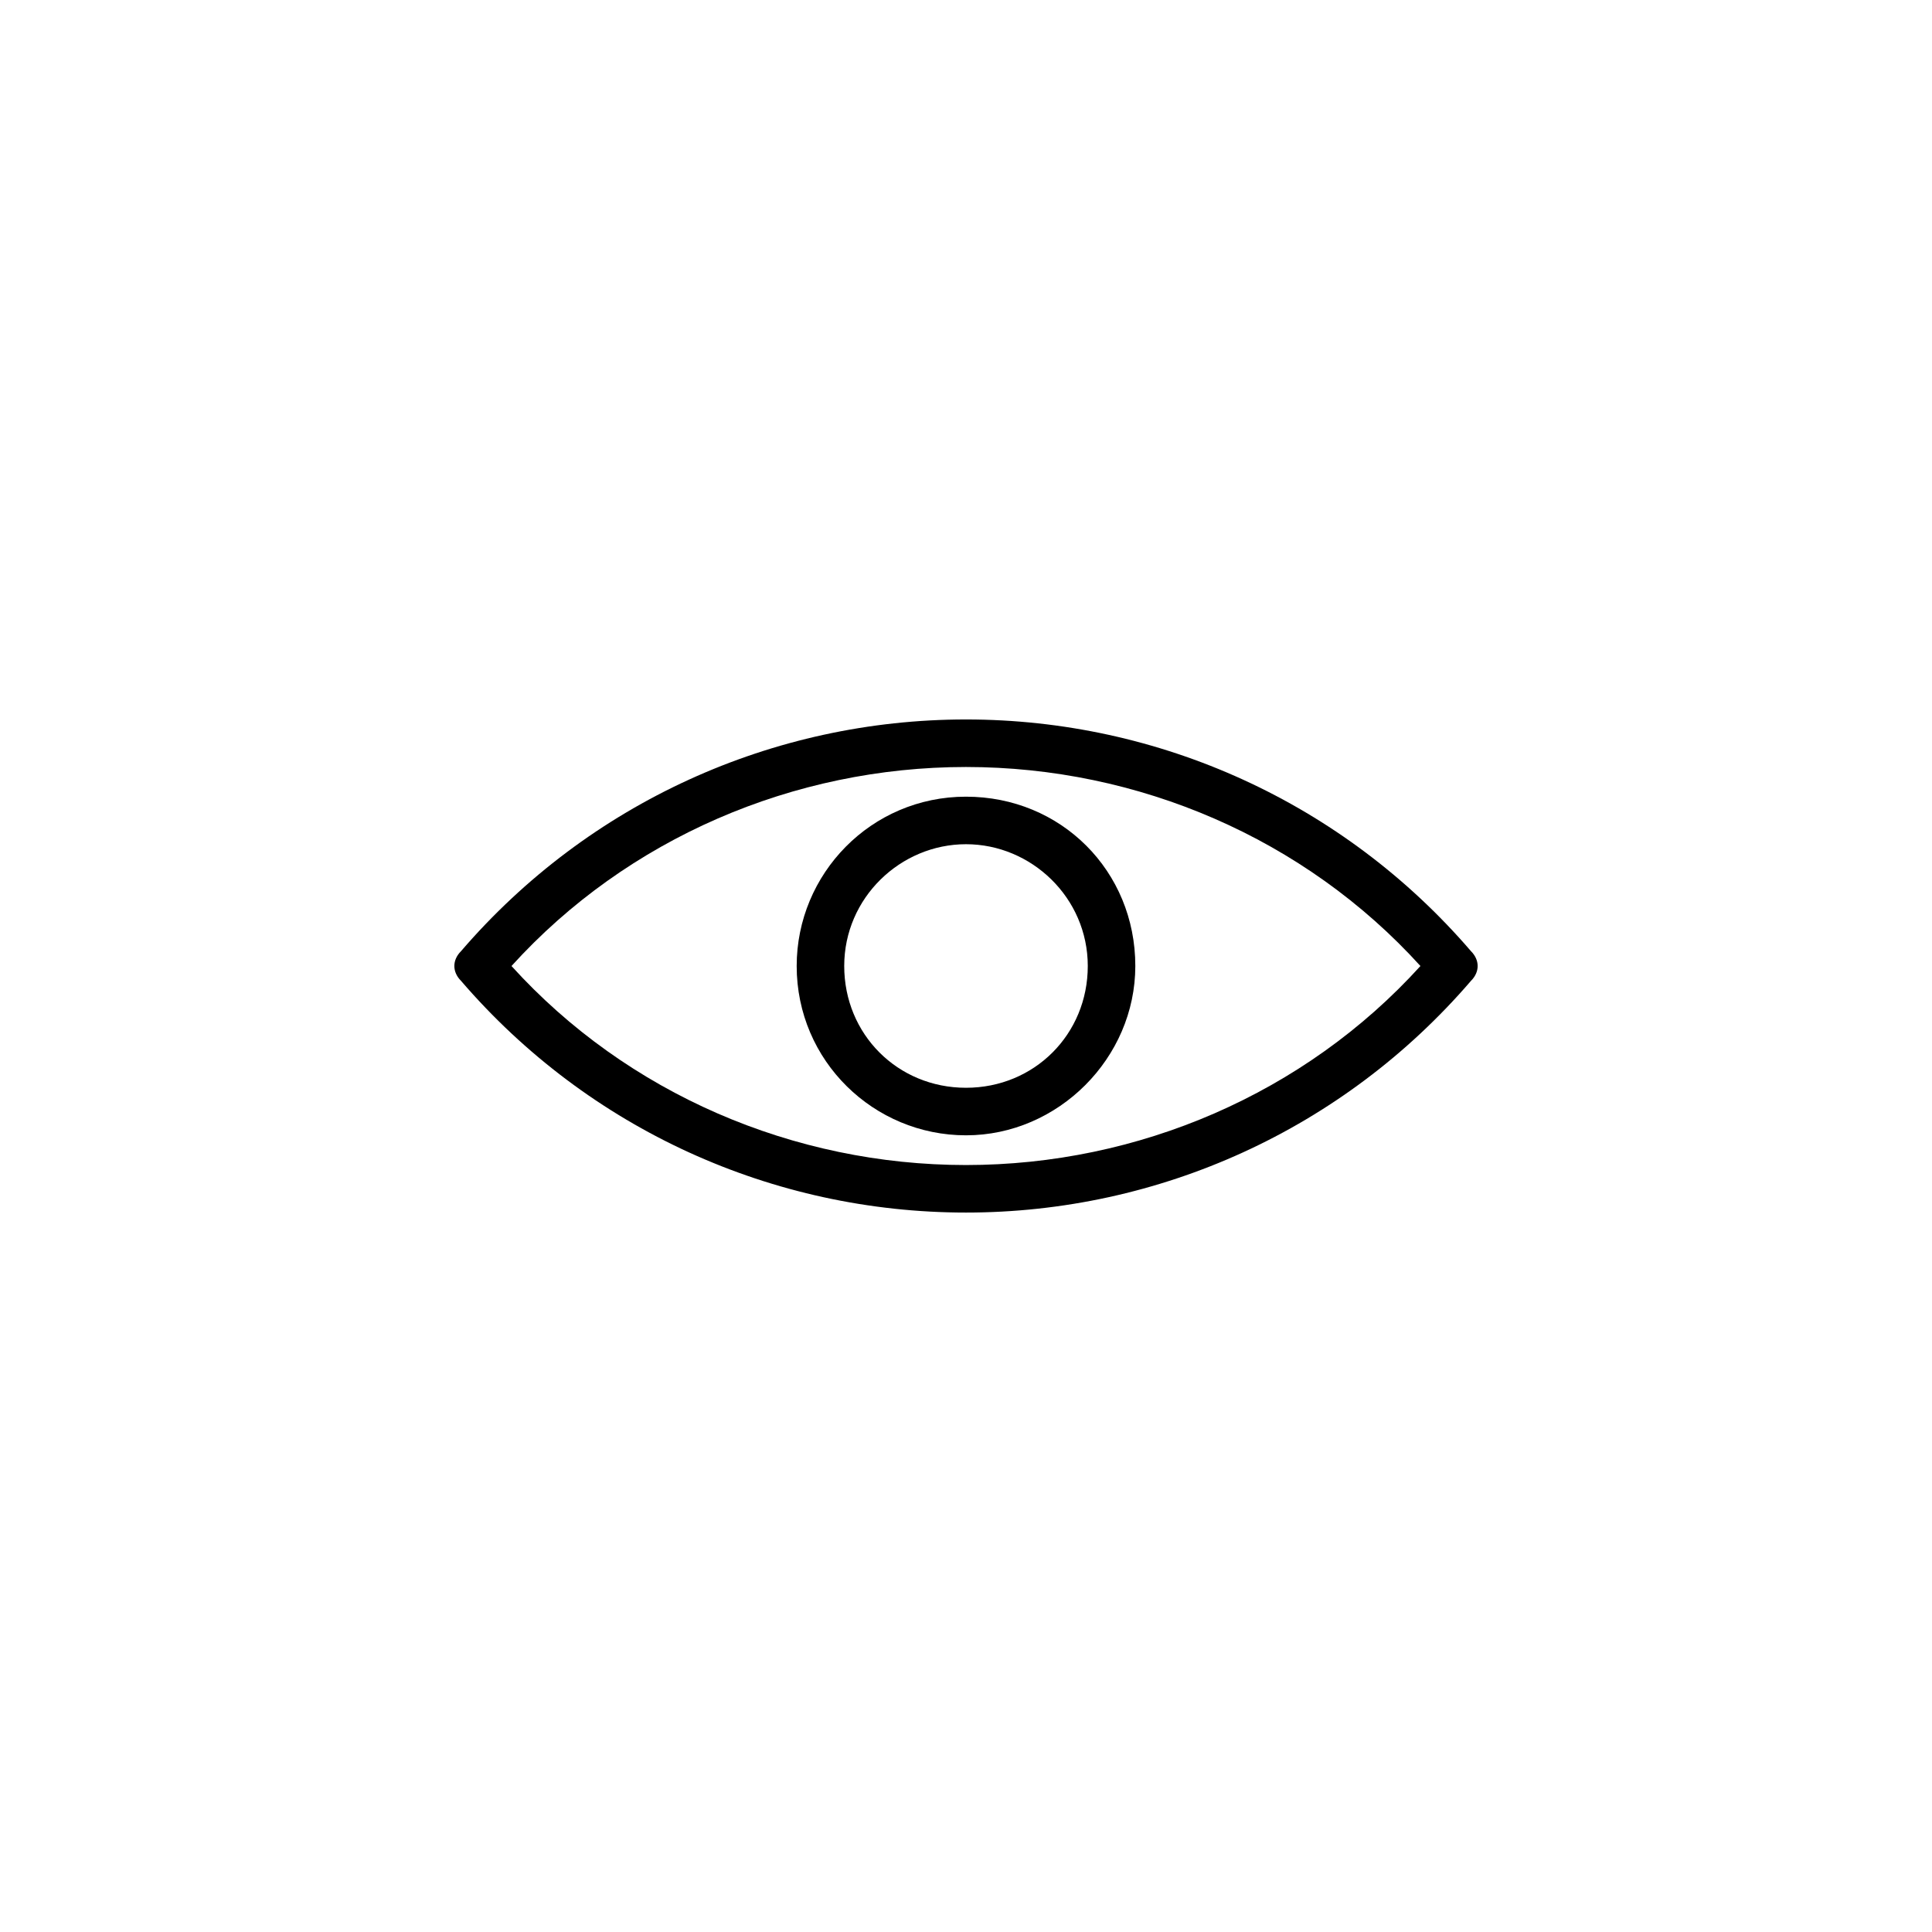 <?xml version="1.0" encoding="UTF-8"?>
<!-- Uploaded to: ICON Repo, www.svgrepo.com, Generator: ICON Repo Mixer Tools -->
<svg fill="#000000" width="800px" height="800px" version="1.1" viewBox="144 144 512 512" xmlns="http://www.w3.org/2000/svg">
 <g>
  <path d="m400 465.34c-51.168 0-99.977-22.043-133.82-61.402-2.363-2.363-2.363-5.512 0-7.871 33.852-39.359 82.656-61.402 133.82-61.402s99.977 22.043 133.82 61.402c2.363 2.363 2.363 5.512 0 7.871-33.852 39.359-82.656 61.402-133.82 61.402zm-120.45-65.336c30.699 33.852 74.785 52.742 120.44 52.742s89.742-18.895 120.44-52.742c-30.699-33.852-74.785-52.742-120.44-52.742s-89.738 18.891-120.44 52.742z"/>
  <path d="m400 444.87c-24.402 0-44.871-19.68-44.871-44.871 0-24.402 19.68-44.871 44.871-44.871s44.871 19.68 44.871 44.871c-0.004 24.406-20.469 44.871-44.871 44.871zm0-77.145c-17.32 0-32.273 14.168-32.273 32.273 0 18.105 14.168 32.273 32.273 32.273s32.273-14.168 32.273-32.273c0-18.102-14.957-32.273-32.273-32.273z"/>
 </g>
</svg>